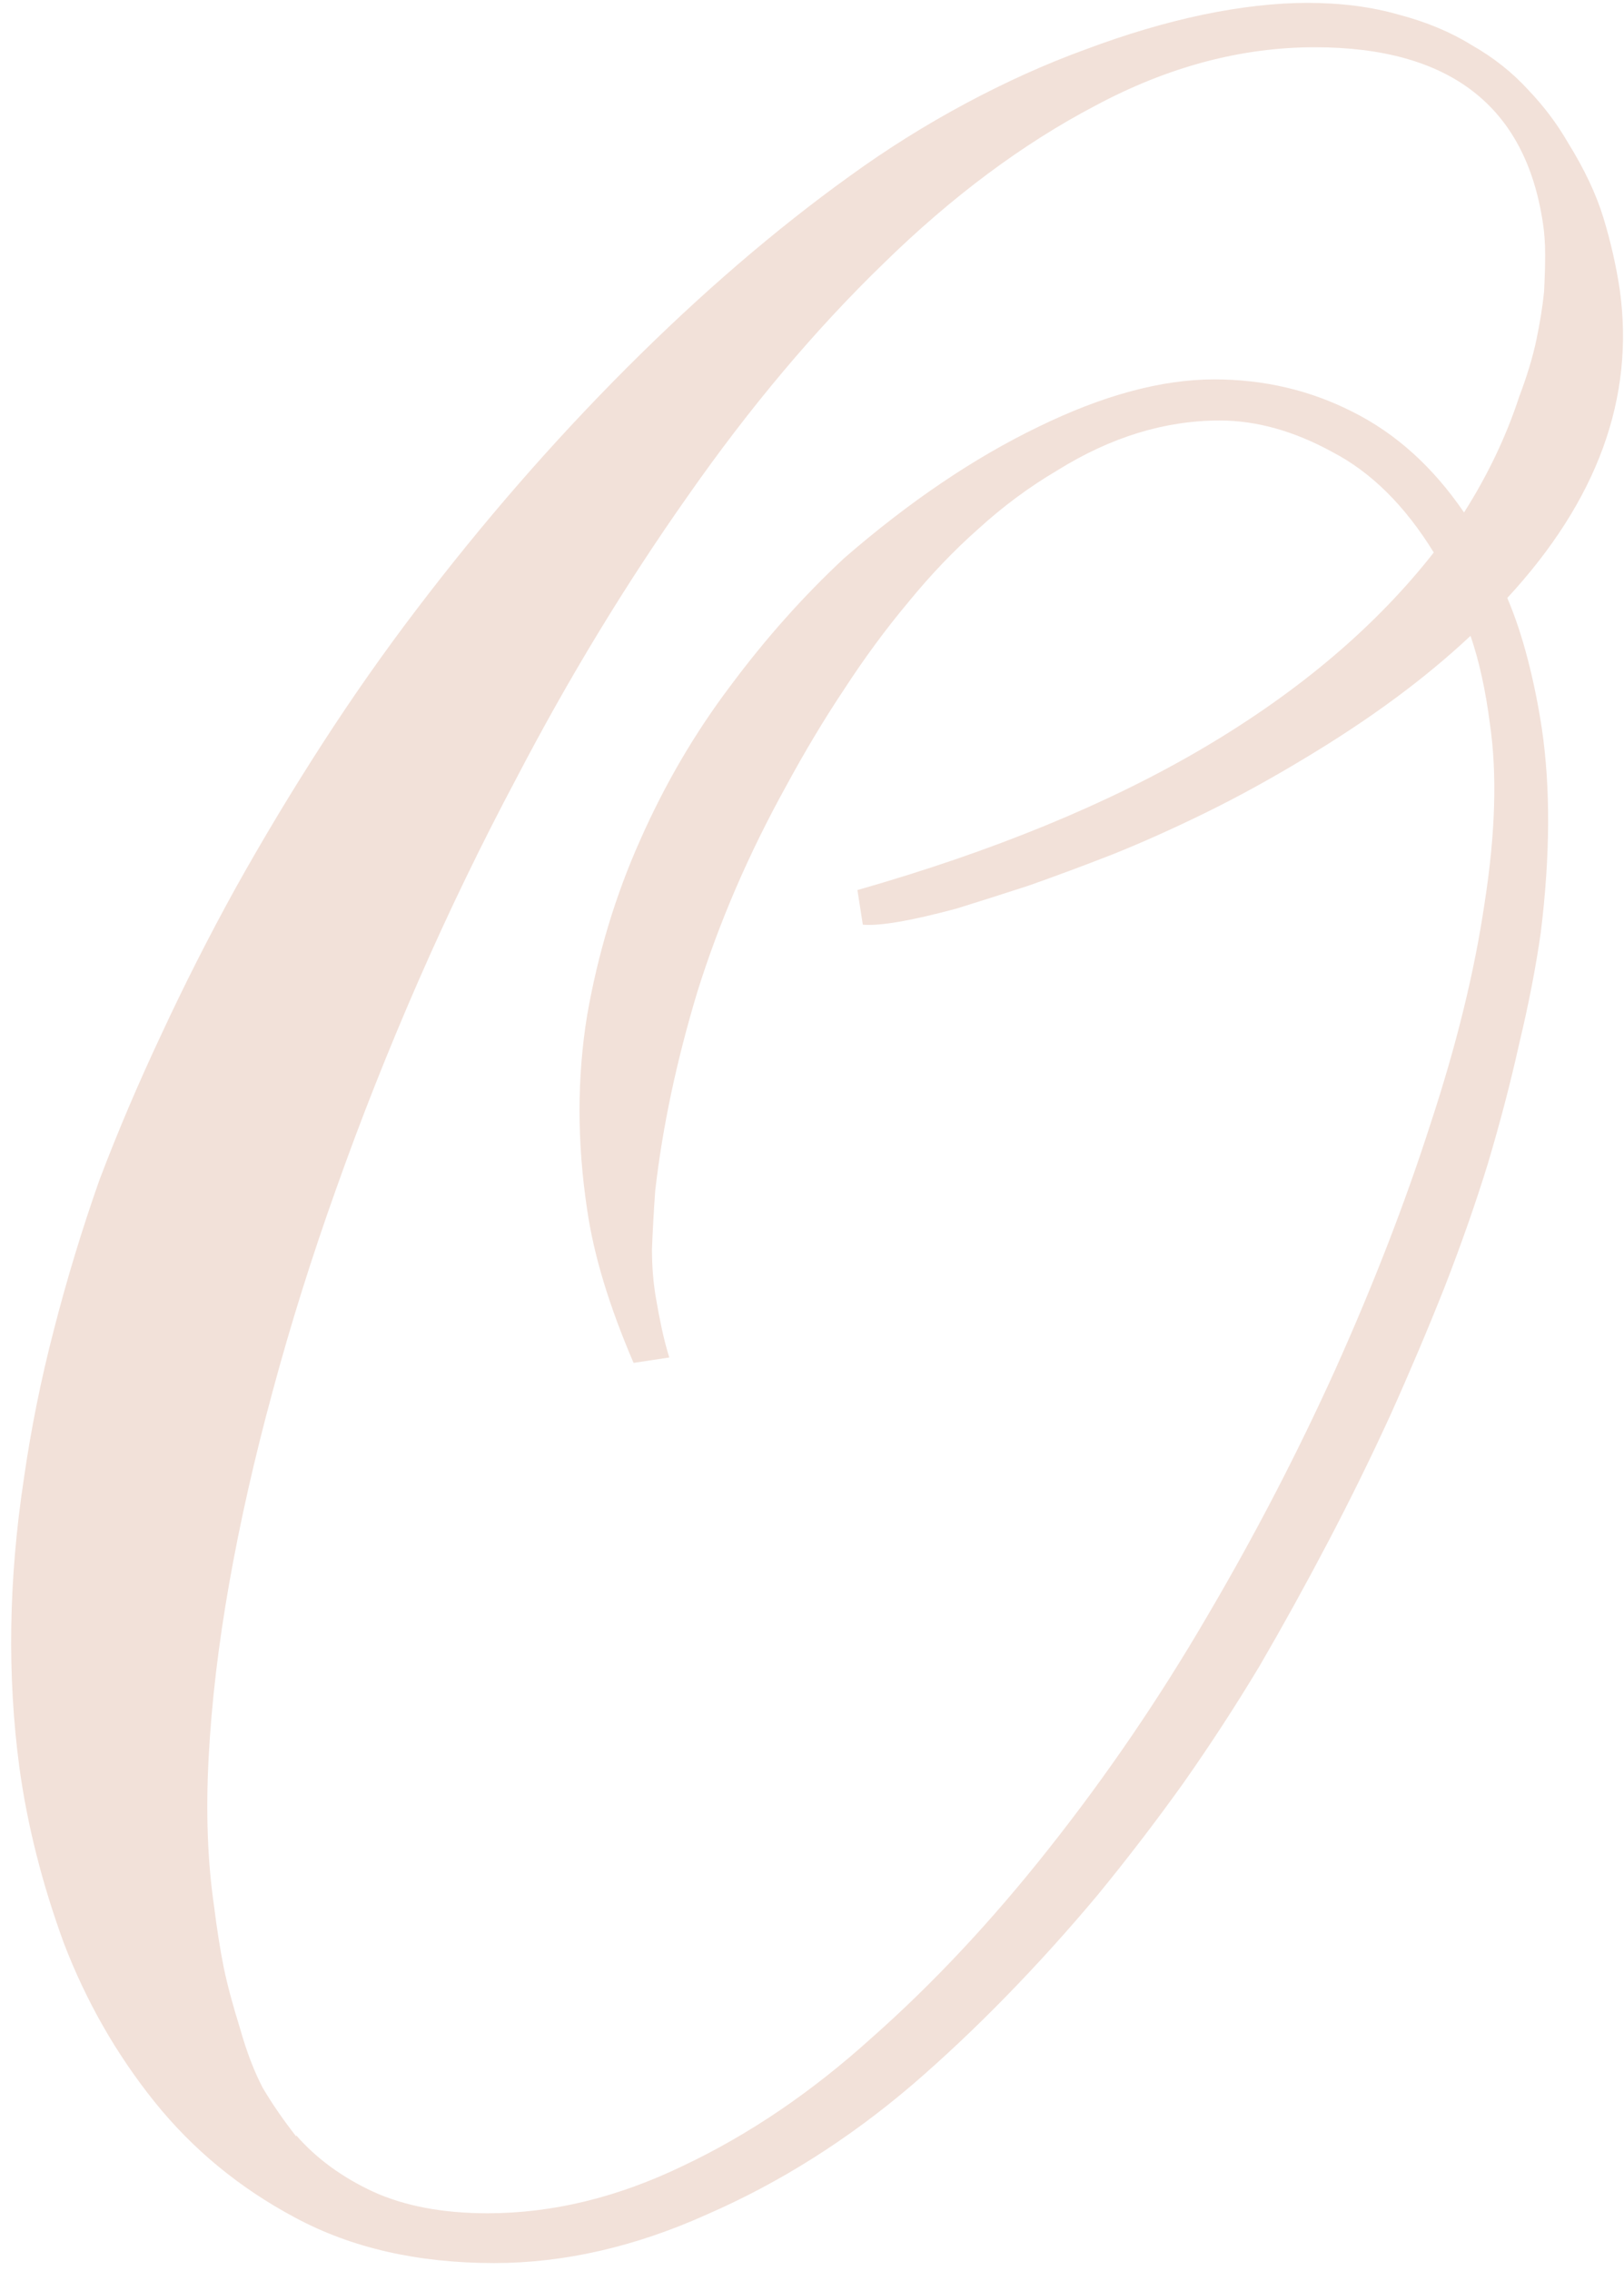 <?xml version="1.0" encoding="UTF-8"?> <svg xmlns="http://www.w3.org/2000/svg" width="88" height="123" viewBox="0 0 88 123" fill="none"><path d="M34.332 73.809C33.004 70.723 32.164 67.949 31.813 65.488C31.266 61.855 31.266 58.359 31.813 55C32.399 51.641 33.356 48.477 34.684 45.508C36.012 42.5 37.633 39.727 39.547 37.188C41.461 34.609 43.532 32.285 45.758 30.215C49.274 27.168 52.77 24.805 56.246 23.125C59.762 21.406 62.946 20.547 65.797 20.547C68.493 20.547 70.993 21.133 73.297 22.305C75.641 23.477 77.653 25.293 79.332 27.754C80.621 25.723 81.618 23.633 82.321 21.484C82.75 20.352 83.063 19.316 83.258 18.379C83.453 17.441 83.59 16.582 83.668 15.801C83.707 15.059 83.727 14.395 83.727 13.809C83.727 13.184 83.688 12.617 83.61 12.109C82.672 5.742 78.551 2.559 71.246 2.559C67.262 2.559 63.297 3.613 59.352 5.723C55.407 7.793 51.578 10.645 47.867 14.277C44.157 17.871 40.621 22.07 37.262 26.875C33.903 31.641 30.817 36.719 28.004 42.109C26.09 45.703 24.313 49.375 22.672 53.125C21.032 56.875 19.547 60.625 18.219 64.375C16.891 68.086 15.739 71.758 14.762 75.391C13.786 78.984 13.004 82.441 12.418 85.762C11.832 89.082 11.461 92.227 11.305 95.195C11.149 98.125 11.246 100.801 11.598 103.223C11.754 104.473 11.93 105.586 12.125 106.562C12.321 107.5 12.614 108.594 13.004 109.844C13.356 111.094 13.766 112.168 14.235 113.066C14.742 113.926 15.348 114.805 16.051 115.703V115.645C17.145 116.895 18.532 117.91 20.211 118.691C21.93 119.473 24 119.863 26.422 119.863C29.938 119.863 33.473 119.004 37.028 117.285C40.582 115.605 43.981 113.301 47.223 110.371C50.543 107.441 53.746 104.023 56.832 100.117C59.957 96.172 62.809 91.992 65.387 87.578C67.965 83.203 70.289 78.731 72.36 74.16C74.43 69.551 76.149 65.117 77.516 60.859C78.922 56.602 79.899 52.617 80.446 48.906C81.032 45.156 81.129 41.934 80.739 39.238C80.504 37.402 80.153 35.801 79.684 34.434C78.434 35.605 77.067 36.738 75.582 37.832C74.098 38.926 72.477 40 70.719 41.055C68.844 42.188 67.028 43.184 65.27 44.043C63.512 44.902 61.852 45.645 60.289 46.27C58.688 46.895 57.164 47.461 55.719 47.969C54.274 48.438 52.985 48.848 51.852 49.199C49.391 49.863 47.692 50.156 46.754 50.078L46.461 48.203C53.844 46.094 60.114 43.516 65.27 40.469C70.426 37.422 74.567 33.906 77.692 29.922C76.129 27.383 74.293 25.566 72.184 24.473C70.114 23.34 68.082 22.773 66.09 22.773C63.121 22.773 60.192 23.672 57.301 25.469C55.778 26.367 54.352 27.422 53.024 28.633C51.696 29.805 50.426 31.133 49.215 32.617C48.004 34.062 46.852 35.625 45.758 37.305C44.664 38.945 43.61 40.703 42.594 42.578C40.563 46.25 38.961 49.961 37.789 53.711C36.657 57.461 35.895 61.055 35.504 64.492C35.426 65.586 35.367 66.641 35.328 67.656C35.328 68.633 35.407 69.551 35.563 70.41C35.641 70.879 35.739 71.387 35.856 71.934C35.973 72.481 36.11 73.008 36.266 73.516L34.332 73.809ZM87.77 15.684C88.59 21.543 86.559 27.109 81.676 32.383C82.106 33.398 82.477 34.512 82.789 35.723C83.102 36.934 83.356 38.184 83.551 39.473C84.02 42.676 84 46.348 83.493 50.488C83.219 52.402 82.828 54.414 82.321 56.523C81.852 58.633 81.285 60.801 80.621 63.027C79.957 65.176 79.176 67.402 78.278 69.707C77.379 71.973 76.403 74.277 75.348 76.621C74.293 78.926 73.16 81.231 71.95 83.535C70.739 85.84 69.508 88.066 68.258 90.215C66.969 92.363 65.582 94.492 64.098 96.602C62.614 98.672 61.071 100.684 59.469 102.637C57.867 104.551 56.207 106.387 54.489 108.145C52.809 109.863 51.129 111.445 49.45 112.891C45.973 115.859 42.262 118.203 38.317 119.922C34.41 121.68 30.563 122.559 26.774 122.559C22.633 122.559 19.039 121.738 15.992 120.098C12.985 118.496 10.446 116.406 8.375 113.828C6.305 111.25 4.664 108.379 3.453 105.215C2.282 102.012 1.481 98.848 1.051 95.723C0.387 90.762 0.465 85.566 1.285 80.137C1.676 77.402 2.223 74.688 2.926 71.992C3.629 69.258 4.45 66.562 5.387 63.906C6.364 61.328 7.477 58.711 8.727 56.055C9.977 53.359 11.325 50.703 12.77 48.086C14.254 45.43 15.817 42.832 17.457 40.293C19.098 37.754 20.797 35.332 22.555 33.027C26.149 28.301 29.957 23.926 33.981 19.902C38.004 15.879 42.028 12.422 46.051 9.531C48.043 8.086 50.133 6.777 52.321 5.605C54.508 4.434 56.676 3.457 58.825 2.676C61.012 1.855 63.121 1.23 65.153 0.801C67.223 0.371 69.118 0.156 70.836 0.156C72.672 0.156 74.332 0.371 75.817 0.801C77.301 1.191 78.61 1.738 79.743 2.441C80.914 3.105 81.93 3.906 82.789 4.844C83.649 5.742 84.371 6.699 84.957 7.715C85.856 9.16 86.5 10.527 86.891 11.816C87.282 13.105 87.575 14.395 87.77 15.684Z" fill="#F2E1D9"></path></svg> 